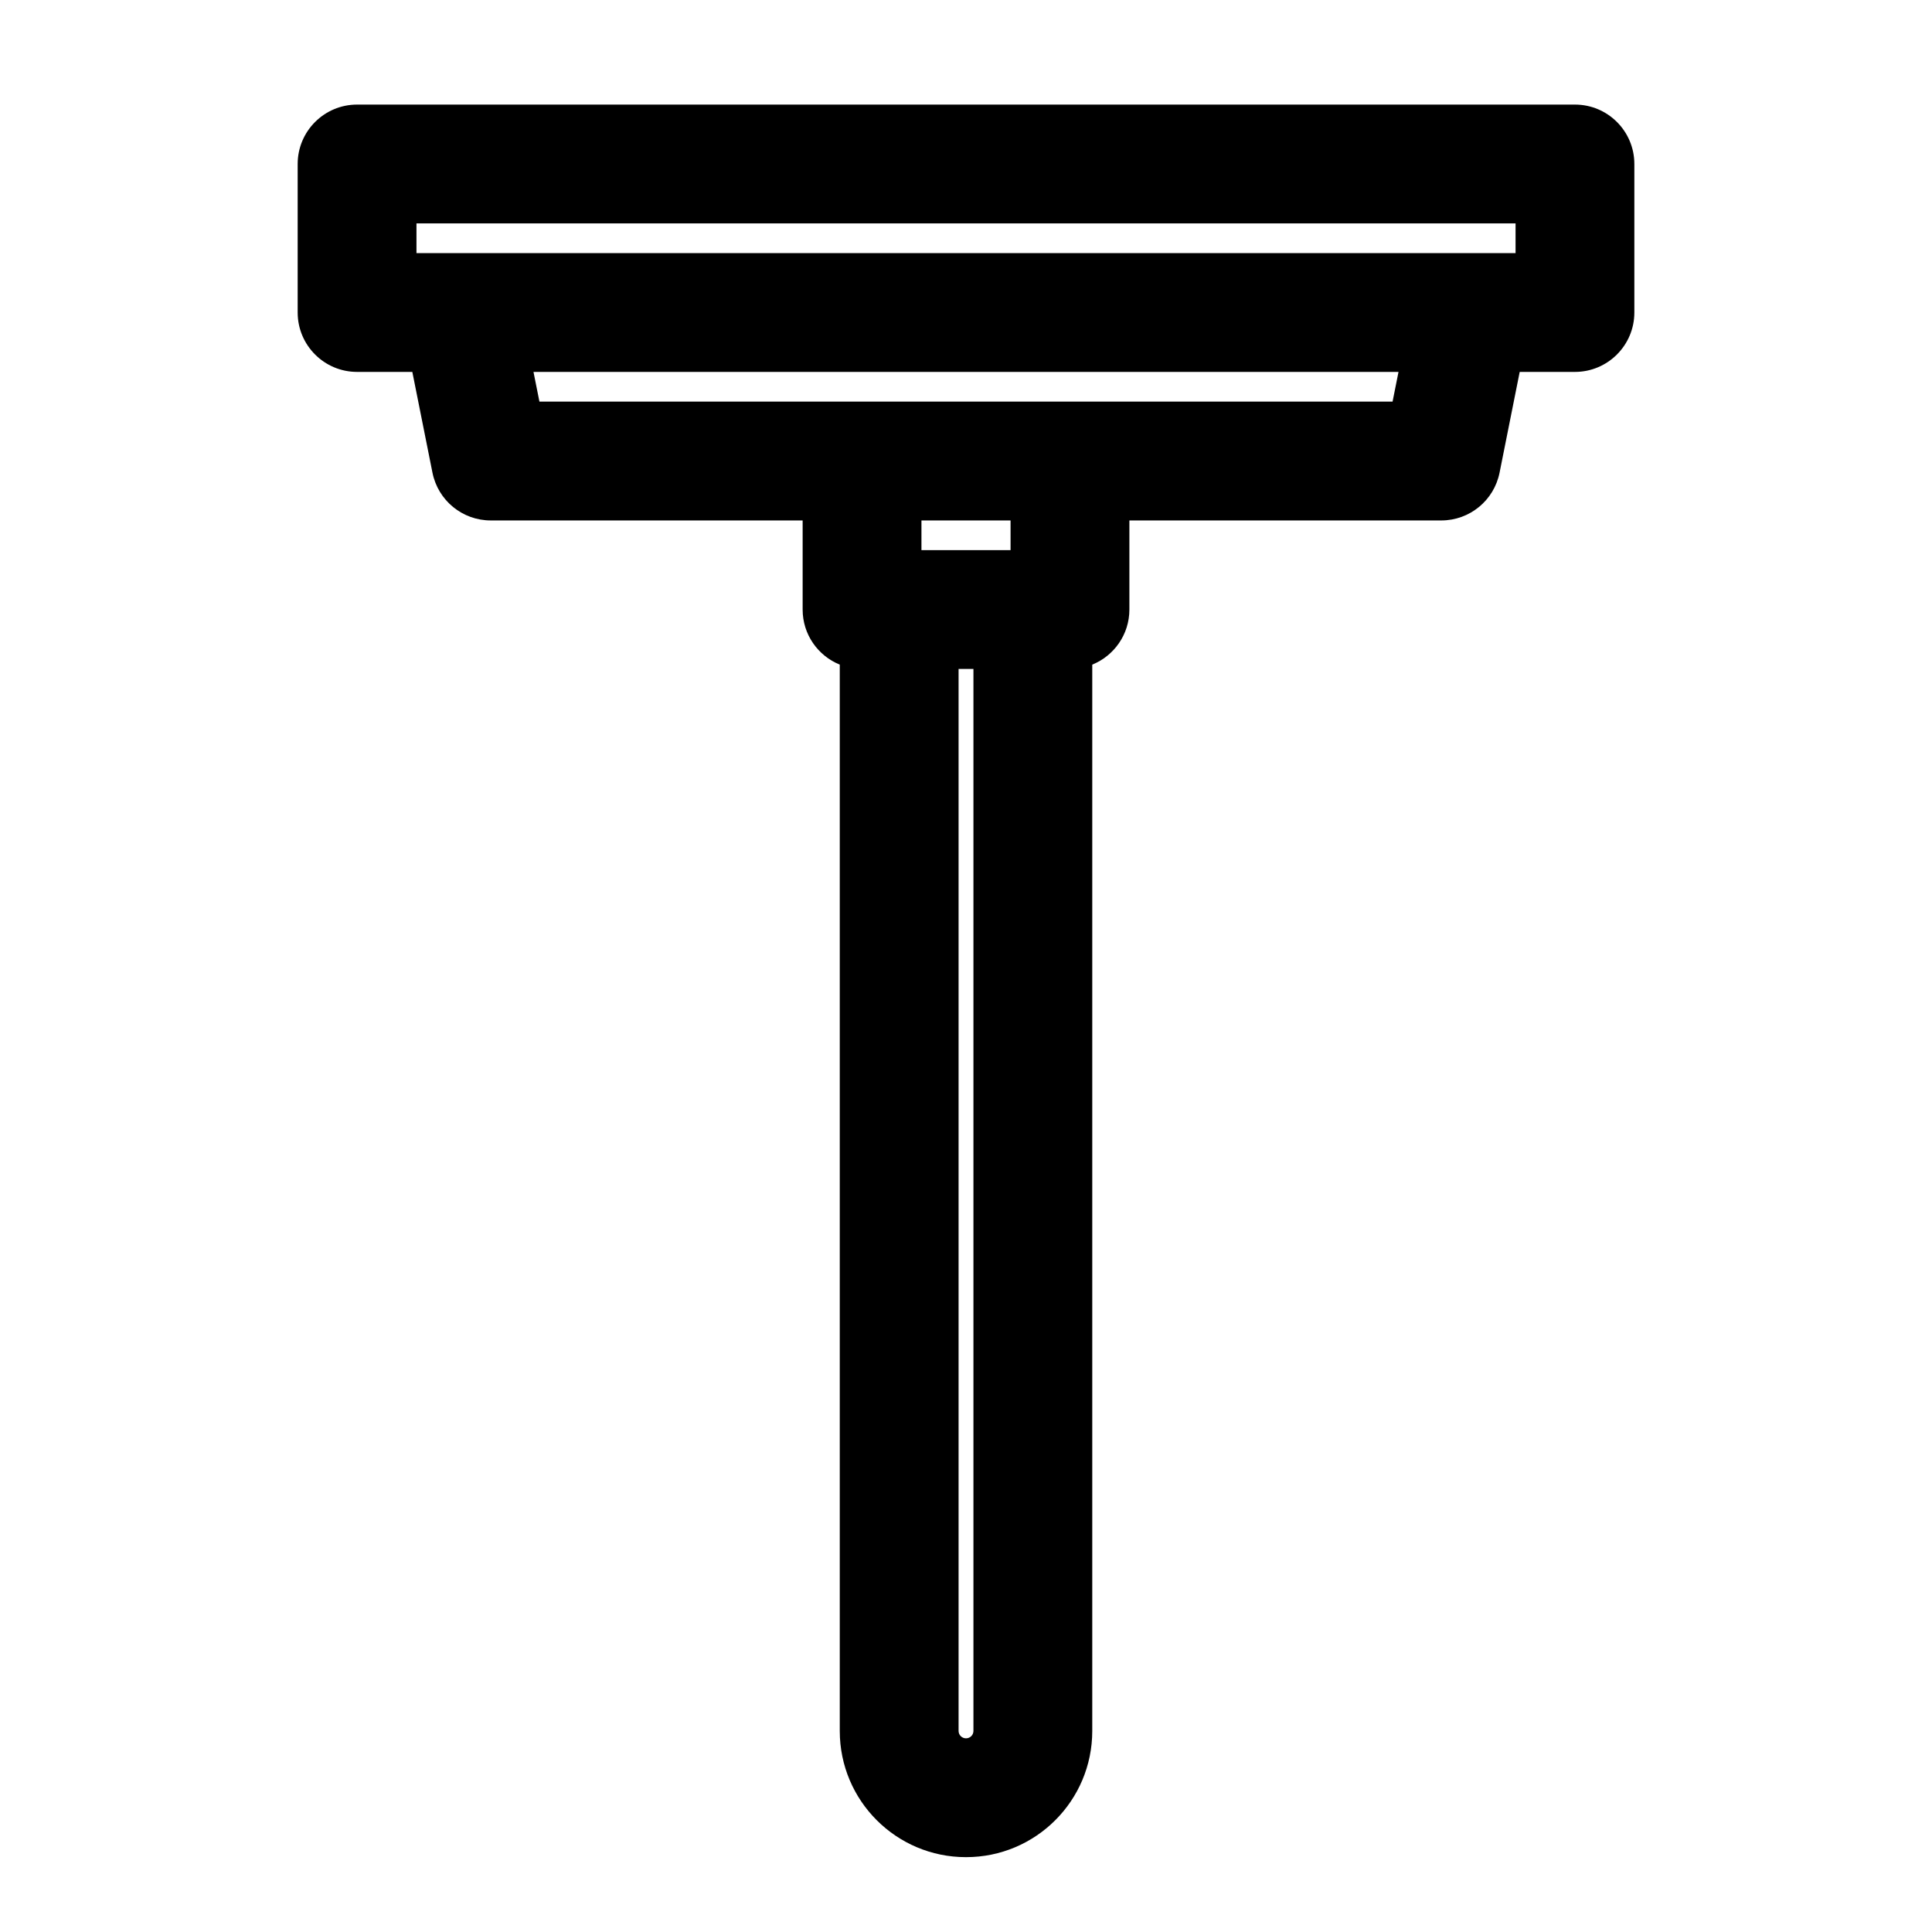 <?xml version="1.0" encoding="UTF-8"?>
<!-- Uploaded to: ICON Repo, www.svgrepo.com, Generator: ICON Repo Mixer Tools -->
<svg fill="#000000" width="800px" height="800px" version="1.1" viewBox="144 144 512 512" xmlns="http://www.w3.org/2000/svg">
 <path d="m253.27 242.56 5.336 26.703c1.48 7.367 7.934 12.66 15.445 12.66h82.656v23.617c0 6.613 4.078 12.266 9.84 14.594v282.59c0 18.469 14.973 33.441 33.441 33.441h0.031c18.469 0 33.441-14.973 33.441-33.441v-282.59c5.762-2.332 9.84-7.981 9.84-14.594v-23.617h82.656c7.512 0 13.965-5.289 15.445-12.66l5.336-26.703h14.641c8.691 0 15.742-7.055 15.742-15.742v-39.359c0-8.691-7.055-15.742-15.742-15.742h-322.75c-8.691 0-15.742 7.055-15.742 15.742v39.359c0 8.691 7.055 15.742 15.742 15.742zm148.7 78.719v281.44c0 1.07-0.883 1.953-1.953 1.953h-0.031c-1.07 0-1.953-0.883-1.953-1.953v-281.44zm9.84-39.359v7.871h-23.617v-7.871zm-10.531-39.359h113.34l-1.574 7.871h-226.09l-1.574-7.871zm144.36-39.359v7.871h-291.27v-7.871z" fill-rule="evenodd"/>
</svg>